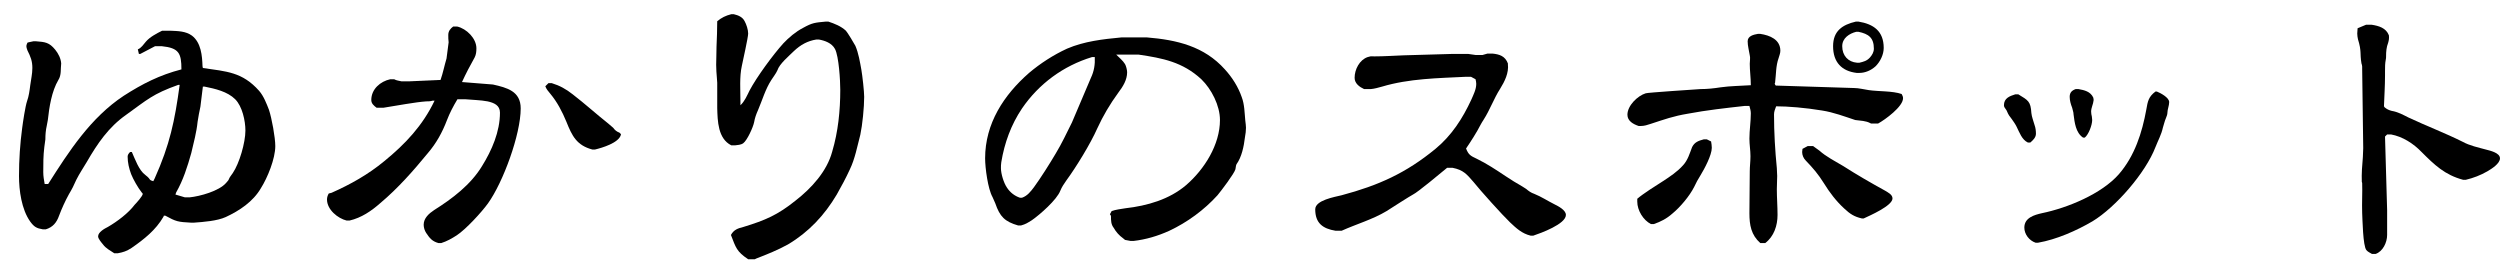 <svg width="128" height="14" viewBox="0 0 128 14" fill="none" xmlns="http://www.w3.org/2000/svg">
<path d="M120.709 1.447L121.141 1.267H121.429C121.789 1.321 122.167 1.429 122.311 1.807C122.329 1.951 122.311 2.059 122.275 2.185C122.185 2.419 122.167 2.635 122.167 2.887C122.167 2.941 122.167 2.995 122.149 3.067C122.113 3.247 122.113 3.445 122.113 3.643V3.877C122.113 4.399 122.077 4.921 122.059 5.443L122.095 5.497C122.203 5.587 122.311 5.641 122.455 5.677C122.779 5.731 123.031 5.875 123.319 6.019C124.237 6.451 125.191 6.811 126.091 7.261C126.451 7.459 126.883 7.549 127.279 7.657C127.477 7.711 127.999 7.819 127.999 8.107C127.999 8.377 127.567 8.647 127.351 8.773C127.009 8.971 126.631 9.115 126.253 9.205H126.109C125.173 8.953 124.651 8.449 123.985 7.783C123.571 7.351 123.013 6.991 122.419 6.883H122.221L122.113 6.991L122.221 10.753V12.031C122.221 12.409 122.005 12.877 121.627 13.003H121.447C121.357 12.949 121.231 12.895 121.159 12.805C120.979 12.589 120.961 11.221 120.943 10.897C120.925 10.393 120.961 9.817 120.943 9.367L120.925 9.313C120.907 8.899 120.943 8.449 120.979 8.035C120.979 7.891 120.997 7.729 120.997 7.585L120.943 3.517V3.409C120.943 3.355 120.925 3.301 120.907 3.247C120.817 2.707 120.925 2.653 120.727 2.005C120.709 1.915 120.691 1.825 120.691 1.717C120.691 1.627 120.709 1.537 120.709 1.447Z" fill="black"/>
<path d="M106.274 4.561H106.418C106.724 4.615 107.03 4.687 107.174 4.993L107.192 5.083V5.137C107.174 5.335 107.066 5.515 107.066 5.713C107.066 5.803 107.084 5.893 107.102 5.965C107.102 6.019 107.12 6.073 107.12 6.145C107.12 6.397 106.94 6.883 106.742 7.045H106.652C106.274 6.793 106.22 6.271 106.166 5.857C106.166 5.731 106.112 5.623 106.094 5.515C106.022 5.335 105.968 5.137 105.968 4.957C105.968 4.741 106.076 4.633 106.274 4.561ZM110.36 4.687H110.432C110.612 4.759 111.062 4.993 111.062 5.227C111.062 5.407 110.972 5.605 110.972 5.767C110.972 5.857 110.936 5.947 110.9 6.037C110.828 6.199 110.792 6.379 110.738 6.541C110.666 6.883 110.486 7.207 110.36 7.531C109.856 8.845 108.326 10.609 107.138 11.329C106.31 11.815 105.284 12.265 104.348 12.427H104.222C103.898 12.319 103.646 11.995 103.646 11.653C103.646 11.149 104.15 11.005 104.546 10.915C105.86 10.645 107.606 9.925 108.488 8.917C109.298 7.981 109.676 6.793 109.892 5.605C109.964 5.191 110 4.957 110.36 4.687ZM103.178 4.831H103.34C103.844 5.137 103.97 5.191 104.006 5.785C104.024 5.983 104.114 6.199 104.168 6.397C104.222 6.541 104.24 6.703 104.24 6.847C104.24 7.045 104.078 7.189 103.952 7.297H103.826C103.52 7.153 103.394 6.775 103.25 6.487C103.178 6.343 103.088 6.217 102.998 6.091C102.908 5.983 102.818 5.857 102.764 5.713C102.746 5.677 102.728 5.623 102.692 5.587C102.656 5.533 102.602 5.479 102.602 5.389C102.602 5.029 102.89 4.921 103.178 4.831Z" fill="black"/>
<path d="M95.024 1.105H95.15C95.924 1.231 96.446 1.591 96.446 2.455C96.446 2.797 96.266 3.157 96.032 3.391C95.798 3.607 95.492 3.733 95.204 3.733H95.06C94.304 3.643 93.854 3.193 93.854 2.365C93.854 1.591 94.322 1.267 95.024 1.105ZM95.15 1.627H95.042C94.682 1.717 94.322 1.951 94.322 2.365C94.322 2.851 94.628 3.175 95.078 3.211H95.204C95.42 3.157 95.582 3.121 95.744 2.941C95.852 2.815 95.942 2.671 95.942 2.491C95.942 1.933 95.672 1.735 95.15 1.627ZM90.002 1.735H90.128C90.614 1.807 91.154 2.023 91.154 2.599C91.154 2.725 91.1 2.851 91.064 2.977C90.92 3.373 90.938 3.805 90.884 4.237L90.866 4.273C90.866 4.309 90.902 4.363 90.92 4.381L94.934 4.507C95.168 4.507 95.438 4.579 95.69 4.615C96.194 4.687 96.896 4.651 97.364 4.813C97.4 4.885 97.436 4.939 97.436 5.029C97.436 5.461 96.518 6.127 96.158 6.325H95.798L95.762 6.307C95.528 6.181 95.258 6.181 94.988 6.145C94.448 5.965 93.872 5.749 93.296 5.659C92.432 5.515 91.532 5.443 90.938 5.443C90.884 5.587 90.83 5.713 90.83 5.857C90.83 6.775 90.884 7.711 90.974 8.611C90.974 8.755 90.992 8.881 90.992 9.007C90.992 9.241 90.974 9.457 90.974 9.691C90.974 10.123 91.01 10.573 91.01 11.005C91.01 11.545 90.83 12.103 90.38 12.445H90.128C89.66 12.031 89.57 11.527 89.57 10.915C89.57 10.213 89.588 9.493 89.588 8.773C89.588 8.521 89.624 8.269 89.624 7.999C89.624 7.693 89.57 7.405 89.57 7.099C89.57 6.667 89.642 6.235 89.642 5.803C89.642 5.677 89.606 5.551 89.57 5.425H89.318C88.346 5.533 87.374 5.641 86.42 5.821C85.664 5.947 85.232 6.109 84.512 6.343C84.35 6.397 84.188 6.451 84.008 6.451H83.9C83.63 6.361 83.324 6.199 83.324 5.875C83.324 5.407 83.846 4.903 84.26 4.777C84.332 4.741 86.798 4.579 87.068 4.561C87.41 4.561 87.752 4.525 88.094 4.471C88.598 4.399 89.12 4.399 89.642 4.363C89.642 3.985 89.588 3.625 89.588 3.265C89.588 3.121 89.624 2.959 89.588 2.833C89.552 2.599 89.48 2.347 89.48 2.113C89.48 1.843 89.786 1.771 90.002 1.735ZM87.23 7.135H87.392L87.608 7.243C87.626 7.351 87.644 7.459 87.644 7.567C87.644 7.945 87.266 8.647 87.068 8.971C86.942 9.169 86.834 9.367 86.744 9.565C86.51 10.033 86.024 10.609 85.628 10.933C85.322 11.203 85.034 11.347 84.674 11.473H84.53C84.134 11.275 83.828 10.771 83.828 10.321V10.177C84.116 9.925 84.8 9.493 85.142 9.277C85.502 9.043 85.88 8.791 86.168 8.467C86.42 8.197 86.51 7.855 86.636 7.531C86.762 7.279 86.96 7.207 87.23 7.135ZM92.288 7.621L92.558 7.477H92.828L93.152 7.711C93.512 8.035 93.962 8.251 94.376 8.503C95.078 8.953 95.798 9.367 96.518 9.763C96.662 9.853 96.896 9.961 96.896 10.159C96.896 10.537 95.726 11.041 95.42 11.185H95.33C94.934 11.095 94.718 10.951 94.43 10.681C94.016 10.303 93.674 9.853 93.386 9.385C93.08 8.899 92.846 8.629 92.45 8.215C92.342 8.107 92.27 7.945 92.27 7.783C92.27 7.729 92.288 7.675 92.288 7.621Z" fill="black"/>
<path d="M75.17 2.761L75.548 2.815H75.908L76.16 2.743H76.412C76.772 2.779 77.06 2.869 77.204 3.247V3.283C77.258 3.733 77.042 4.165 76.808 4.543C76.484 5.047 76.286 5.623 75.962 6.127C75.908 6.199 75.854 6.307 75.8 6.397C75.62 6.757 75.296 7.261 75.062 7.603C75.188 7.927 75.296 7.981 75.602 8.125C76.124 8.377 76.61 8.701 77.096 9.025C77.366 9.205 77.654 9.385 77.942 9.547C78.014 9.583 78.068 9.637 78.14 9.673C78.266 9.781 78.392 9.871 78.554 9.925C78.914 10.069 79.238 10.285 79.598 10.465C79.778 10.555 80.174 10.753 80.174 11.005C80.174 11.473 78.878 11.941 78.5 12.067H78.374C77.924 11.959 77.636 11.689 77.312 11.383C76.934 11.023 75.782 9.745 75.44 9.313C75.098 8.917 74.918 8.701 74.378 8.593H74.09C73.784 8.845 72.578 9.853 72.344 9.961C72.2 10.033 71.192 10.681 70.994 10.807C70.274 11.239 69.446 11.473 68.69 11.815H68.384C67.718 11.707 67.34 11.419 67.34 10.717C67.34 10.249 68.33 10.087 68.69 9.997C70.58 9.493 71.984 8.863 73.496 7.621C74.324 6.937 74.882 6.073 75.332 5.101C75.44 4.849 75.584 4.579 75.584 4.291C75.584 4.219 75.566 4.129 75.548 4.057L75.314 3.931H75.062C73.622 4.003 72.146 4.021 70.76 4.435C70.562 4.489 70.382 4.543 70.184 4.561H69.842C69.608 4.453 69.356 4.273 69.356 3.985C69.356 3.553 69.608 3.067 70.022 2.923L70.094 2.905C70.184 2.869 70.274 2.887 70.364 2.887C70.868 2.887 71.372 2.851 71.858 2.833L74.36 2.761H75.17Z" fill="black"/>
<path d="M57.422 1.915H58.718C60.248 2.041 61.651 2.365 62.714 3.553C63.092 3.967 63.398 4.453 63.578 4.975C63.721 5.353 63.721 5.785 63.758 6.163C63.776 6.325 63.794 6.433 63.794 6.541C63.794 6.703 63.776 6.829 63.739 7.045C63.685 7.495 63.578 8.035 63.307 8.413C63.272 8.485 63.272 8.593 63.254 8.665C63.2 8.881 62.516 9.781 62.336 9.997C61.651 10.753 60.788 11.383 59.87 11.815C59.276 12.085 58.663 12.265 58.033 12.337H57.889L57.602 12.283L57.493 12.193C57.313 12.067 57.133 11.869 57.026 11.671C56.882 11.491 56.882 11.293 56.882 11.077C56.882 11.041 56.846 10.987 56.828 10.969L56.917 10.807C57.115 10.735 57.386 10.699 57.62 10.663C58.736 10.537 59.87 10.213 60.733 9.475C61.669 8.665 62.462 7.405 62.462 6.145C62.462 5.407 62.029 4.561 61.508 4.057C60.553 3.175 59.528 2.977 58.303 2.797H57.151C57.295 2.941 57.493 3.103 57.602 3.283C57.656 3.373 57.709 3.589 57.709 3.697C57.709 4.093 57.493 4.435 57.26 4.741C56.828 5.335 56.486 5.911 56.179 6.577C55.837 7.351 55.099 8.557 54.596 9.241C54.469 9.421 54.361 9.583 54.289 9.763C54.109 10.231 53.245 10.987 52.831 11.275C52.597 11.419 52.526 11.473 52.273 11.545H52.13C51.446 11.347 51.194 11.095 50.959 10.411C50.906 10.303 50.87 10.195 50.816 10.087C50.581 9.673 50.438 8.593 50.438 8.107C50.438 6.325 51.392 4.867 52.688 3.733C53.264 3.247 53.929 2.815 54.632 2.491C55.514 2.113 56.468 2.005 57.422 1.915ZM56.053 2.923H55.91C54.434 3.373 53.191 4.291 52.328 5.551C51.77 6.379 51.428 7.315 51.266 8.305C51.248 8.413 51.248 8.521 51.248 8.611C51.248 8.899 51.392 9.367 51.553 9.601C51.715 9.853 51.95 10.033 52.219 10.123H52.328C52.597 10.033 52.778 9.799 52.94 9.583C53.282 9.115 53.749 8.377 54.056 7.855C54.361 7.351 54.614 6.811 54.883 6.271L55.855 3.985C56.017 3.643 56.072 3.301 56.053 2.923Z" fill="black"/>
<path d="M37.442 0.727H37.568C37.802 0.781 38.018 0.871 38.126 1.087C38.216 1.249 38.306 1.519 38.306 1.717C38.306 1.915 38.036 3.103 37.982 3.373C37.856 3.931 37.91 4.615 37.91 5.191V5.389C38.126 5.191 38.252 4.885 38.378 4.633C38.738 3.949 39.584 2.797 40.106 2.221C40.394 1.915 40.736 1.627 41.114 1.429C41.6 1.159 41.726 1.159 42.284 1.105H42.41C42.734 1.213 43.058 1.339 43.31 1.573C43.382 1.645 43.742 2.239 43.796 2.347C43.958 2.725 44.03 3.175 44.102 3.571C44.156 3.877 44.246 4.687 44.246 4.957C44.246 5.497 44.156 6.397 44.048 6.901C43.886 7.513 43.778 8.125 43.508 8.683C43.31 9.115 43.076 9.547 42.842 9.961C42.212 11.023 41.402 11.887 40.34 12.517C39.818 12.805 39.278 13.021 38.72 13.237L38.648 13.273H38.306C37.712 12.877 37.676 12.679 37.424 12.031C37.568 11.761 37.784 11.689 38.072 11.617C39.188 11.275 39.818 11.005 40.736 10.267C41.546 9.637 42.338 8.773 42.608 7.765C42.914 6.739 43.022 5.659 43.022 4.597C43.022 4.129 42.95 2.887 42.752 2.509C42.59 2.203 42.23 2.077 41.924 2.023H41.798C41.348 2.095 40.988 2.293 40.646 2.617C40.394 2.869 39.908 3.265 39.8 3.607C39.728 3.769 39.584 3.949 39.494 4.093C39.188 4.561 39.026 5.137 38.81 5.641C38.72 5.839 38.648 6.037 38.612 6.253C38.558 6.523 38.252 7.189 38.054 7.333C37.928 7.423 37.766 7.423 37.64 7.441H37.442C36.758 7.099 36.74 6.199 36.722 5.533V4.237C36.722 4.147 36.704 4.075 36.704 3.985C36.686 3.769 36.668 3.553 36.668 3.319C36.668 3.085 36.686 2.707 36.686 2.383C36.704 1.951 36.722 1.519 36.722 1.087C36.938 0.907 37.154 0.799 37.442 0.727Z" fill="black"/>
<path d="M22.592 12.445H22.448C22.124 12.355 21.998 12.193 21.818 11.923C21.746 11.815 21.692 11.653 21.692 11.509C21.692 11.167 21.962 10.933 22.232 10.753C23.15 10.177 24.104 9.457 24.68 8.503C25.184 7.693 25.598 6.739 25.598 5.767C25.598 5.389 25.292 5.263 24.968 5.191C24.59 5.119 24.212 5.119 23.834 5.083H23.42C23.204 5.443 23.024 5.785 22.88 6.163C22.646 6.775 22.34 7.333 21.908 7.837C21.17 8.737 20.378 9.637 19.478 10.393C19.01 10.807 18.506 11.149 17.894 11.293H17.75C17.3 11.185 16.742 10.735 16.742 10.213C16.742 10.105 16.778 9.997 16.832 9.907L16.976 9.871C17.948 9.439 18.848 8.935 19.676 8.251C20.756 7.369 21.638 6.433 22.25 5.155H22.142C22.034 5.191 21.926 5.191 21.818 5.191C21.278 5.227 20.324 5.407 19.64 5.515H19.28C19.136 5.407 19.01 5.299 19.01 5.119C19.01 4.561 19.478 4.165 19.982 4.057H20.18C20.306 4.129 20.432 4.129 20.558 4.165H20.936L22.556 4.093C22.682 3.733 22.754 3.355 22.862 2.995L22.97 2.167C22.952 2.041 22.952 1.915 22.952 1.789C22.952 1.591 23.06 1.465 23.204 1.357H23.402C23.888 1.465 24.392 1.969 24.392 2.473C24.392 2.653 24.374 2.797 24.302 2.941C24.068 3.355 23.852 3.769 23.654 4.201L25.238 4.327C25.958 4.489 26.66 4.669 26.66 5.551C26.66 6.883 25.76 9.331 24.986 10.411C24.662 10.861 23.852 11.743 23.384 12.049C23.132 12.211 22.88 12.355 22.592 12.445ZM30.458 7.657H30.332C29.522 7.441 29.288 6.955 29 6.235C28.784 5.713 28.532 5.227 28.172 4.795C28.064 4.669 27.974 4.561 27.92 4.417L28.082 4.255H28.244C28.658 4.381 28.982 4.561 29.324 4.831C29.954 5.317 30.53 5.839 31.142 6.325L31.394 6.541C31.484 6.667 31.574 6.739 31.718 6.793L31.79 6.865V6.901C31.682 7.315 30.836 7.567 30.458 7.657Z" fill="black"/>
<path d="M8.299 1.573H8.731C9.109 1.591 9.505 1.591 9.829 1.825C10.297 2.185 10.351 2.851 10.369 3.391L10.387 3.481C11.593 3.661 12.403 3.679 13.267 4.651C13.501 4.921 13.645 5.299 13.771 5.623C13.915 6.055 14.095 7.045 14.095 7.477C14.095 8.125 13.699 9.097 13.357 9.637C12.961 10.321 12.259 10.789 11.557 11.113C11.125 11.311 10.423 11.365 9.919 11.401H9.793C9.109 11.365 9.019 11.347 8.461 11.041H8.389L8.371 11.095C7.975 11.779 7.381 12.247 6.733 12.697C6.481 12.859 6.319 12.913 6.031 12.967H5.851C5.635 12.823 5.419 12.715 5.275 12.517C5.203 12.427 5.023 12.229 5.023 12.103C5.023 11.887 5.347 11.707 5.527 11.617C5.995 11.347 6.571 10.915 6.895 10.483C6.985 10.393 7.309 10.033 7.309 9.925C7.309 9.907 7.273 9.871 7.255 9.853C7.057 9.601 6.823 9.187 6.715 8.917C6.607 8.629 6.535 8.323 6.535 8.017C6.535 7.927 6.589 7.855 6.661 7.783H6.751C6.913 8.143 7.111 8.719 7.435 8.953C7.525 9.025 7.615 9.097 7.669 9.187C7.705 9.241 7.795 9.259 7.849 9.277L7.921 9.133C8.695 7.405 8.947 6.199 9.199 4.345H9.127C7.813 4.813 7.543 5.101 6.463 5.875C5.563 6.505 4.987 7.351 4.447 8.287C4.267 8.593 4.069 8.881 3.907 9.205C3.799 9.457 3.673 9.709 3.529 9.943C3.331 10.303 3.169 10.663 3.025 11.041C2.899 11.401 2.701 11.635 2.341 11.743H2.197C1.873 11.689 1.747 11.617 1.549 11.347C1.099 10.717 0.973 9.745 0.973 9.007C0.973 8.179 1.027 7.369 1.135 6.559C1.171 6.271 1.297 5.425 1.387 5.173C1.477 4.921 1.513 4.651 1.549 4.363C1.585 4.075 1.657 3.787 1.657 3.481C1.657 3.121 1.567 2.905 1.405 2.581C1.387 2.527 1.351 2.437 1.351 2.365C1.351 2.293 1.387 2.239 1.405 2.185L1.459 2.167L1.711 2.113H1.837C2.305 2.149 2.521 2.167 2.827 2.545C2.989 2.743 3.115 2.995 3.133 3.247C3.097 3.535 3.151 3.841 2.989 4.093C2.647 4.669 2.521 5.479 2.449 6.145L2.395 6.433C2.341 6.667 2.323 6.901 2.323 7.135L2.269 7.531C2.215 7.963 2.215 8.395 2.215 8.809C2.215 9.025 2.251 9.223 2.287 9.421H2.467C3.529 7.747 4.645 6.019 6.337 4.903C7.291 4.291 8.173 3.841 9.289 3.553C9.289 2.725 9.163 2.455 8.281 2.365H7.939L7.183 2.761H7.111L7.057 2.527C7.237 2.455 7.345 2.275 7.471 2.131C7.669 1.897 8.011 1.717 8.299 1.573ZM10.477 4.435H10.387C10.351 4.777 10.297 5.119 10.261 5.461C10.207 5.713 10.153 5.983 10.117 6.235C10.063 6.775 9.919 7.297 9.793 7.837C9.595 8.539 9.379 9.223 9.019 9.853L8.983 9.961L9.469 10.105H9.703C10.243 10.051 11.215 9.781 11.575 9.367L11.683 9.241C11.701 9.223 11.719 9.169 11.737 9.133C11.773 9.043 11.863 8.953 11.917 8.863C12.259 8.359 12.565 7.297 12.565 6.685C12.565 6.181 12.403 5.443 12.043 5.083C11.647 4.687 11.017 4.543 10.477 4.435Z" fill="black"/>
</svg>
